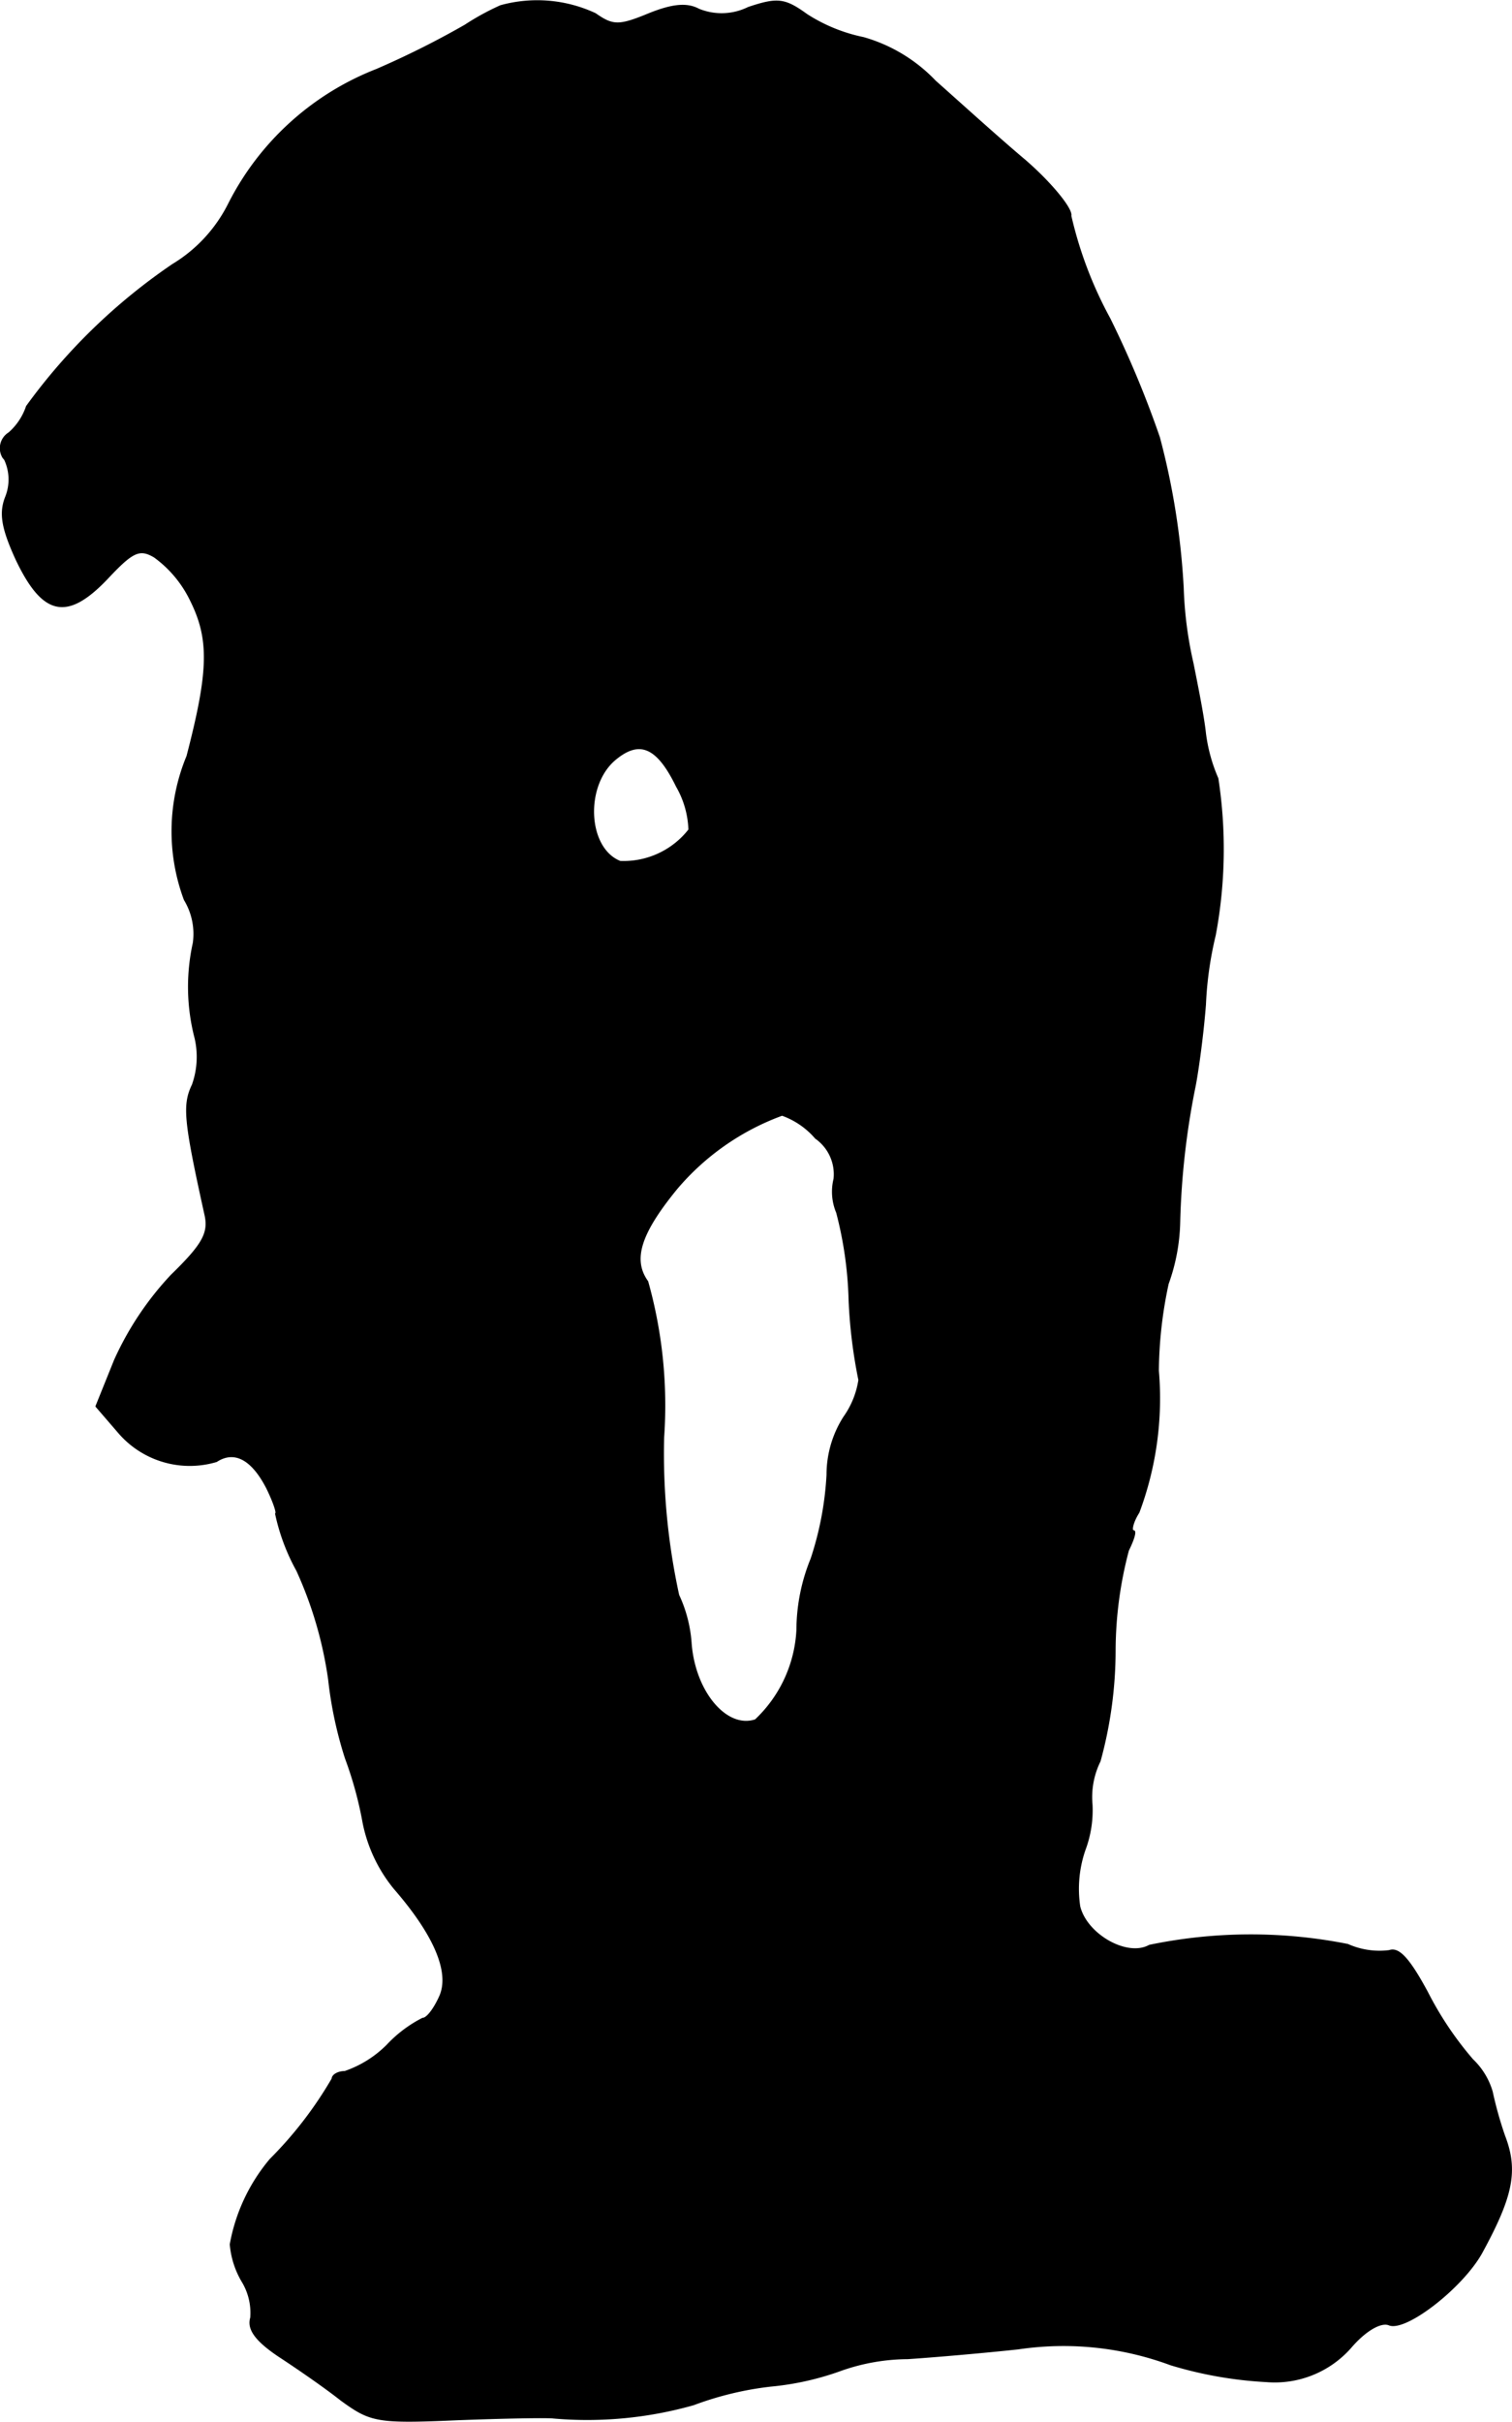 <?xml version="1.0" encoding="UTF-8"?>
<svg xmlns="http://www.w3.org/2000/svg"
     version="1.1"
     width="3.649mm"
     height="5.842mm"
     viewBox="0 0 10.345 16.559">
   <defs>
      <style type="text/css"><![CDATA[
      .a {
        stroke: #000;
        stroke-linecap: round;
        stroke-linejoin: round;
        stroke-width: 0.01px;
      }
    ]]></style>
   </defs>
   <path class="a"
         d="M3.425.039A1.75,1.75,0,0,0,3.182.172a6.048,6.048,0,0,1-.606.303,1.911,1.911,0,0,0-1.012.921,1.016,1.016,0,0,1-.382.412,4.027,4.027,0,0,0-.999.969.419.419,0,0,1-.121.182.122.122,0,0,0-.04.168L.033,3.14a.323.323,0,0,1,.006.26c-.042.109-.024.212.073.424.182.382.345.418.618.133.176-.188.224-.212.327-.151a.792.792,0,0,1,.248.297c.133.267.127.485-.024,1.066a1.338,1.338,0,0,0-.018.981.45.45,0,0,1,.061.297,1.387,1.387,0,0,0,.012.648.571.571,0,0,1-.018.321c-.067.139-.055.248.085.884.03.127-.012.206-.23.418a2.121,2.121,0,0,0-.388.581l-.127.315.157.182a.64.64,0,0,0,.666.194c.121-.079.242-.018.345.182.048.097.073.176.061.176a1.403,1.403,0,0,0,.145.388,2.701,2.701,0,0,1,.218.745,2.727,2.727,0,0,0,.115.539,2.58,2.58,0,0,1,.121.442,1.024,1.024,0,0,0,.212.448c.279.321.388.581.309.745-.036.079-.085.145-.115.145a.878.878,0,0,0-.242.182.753.753,0,0,1-.291.182c-.048,0-.085.024-.085.048a2.679,2.679,0,0,1-.424.551,1.242,1.242,0,0,0-.273.581.596.596,0,0,0,.085.26.414.414,0,0,1,.055.242c-.024.079.036.157.188.26.121.079.315.212.43.303.2.145.242.157.787.133.315-.012.618-.018.666-.012a2.667,2.667,0,0,0,.957-.091,2.229,2.229,0,0,1,.527-.127,1.936,1.936,0,0,0,.485-.109,1.397,1.397,0,0,1,.454-.079c.182-.012.527-.042.757-.067a2.11,2.11,0,0,1,1.042.109,2.75,2.75,0,0,0,.654.115.692.692,0,0,0,.575-.23c.103-.121.212-.182.267-.157.115.042.497-.254.63-.491.212-.388.248-.563.157-.8a2.592,2.592,0,0,1-.085-.303.493.493,0,0,0-.133-.218,2.307,2.307,0,0,1-.309-.46c-.121-.224-.194-.309-.26-.285a.534.534,0,0,1-.285-.042,3.404,3.404,0,0,0-1.357.006c-.151.085-.43-.073-.478-.267a.815.815,0,0,1,.036-.388.77.77,0,0,0,.048-.309.557.557,0,0,1,.055-.297,2.867,2.867,0,0,0,.103-.763,2.7,2.7,0,0,1,.091-.678c.036-.073.055-.133.036-.133s-.006-.061.036-.127a2.224,2.224,0,0,0,.133-.969,2.905,2.905,0,0,1,.067-.594,1.323,1.323,0,0,0,.079-.424,5.324,5.324,0,0,1,.103-.915c.018-.085.055-.339.073-.569A2.472,2.472,0,0,1,8.313,6.393a3.181,3.181,0,0,0,.018-1.072,1.123,1.123,0,0,1-.085-.309c-.012-.115-.055-.327-.085-.478a2.669,2.669,0,0,1-.067-.515A5.037,5.037,0,0,0,7.931,2.989a6.941,6.941,0,0,0-.339-.812,2.746,2.746,0,0,1-.267-.703c.012-.042-.121-.212-.309-.376C6.829.941,6.556.693,6.399.554A1.091,1.091,0,0,0,5.908.257,1.138,1.138,0,0,1,5.52.099c-.151-.109-.2-.115-.4-.048a.414.414,0,0,1-.339.012C4.703.021,4.606.027,4.442.093c-.206.085-.248.085-.369,0A.941.941,0,0,0,3.425.039ZM4.63,5.375a.633.633,0,0,1,.085.297.569.569,0,0,1-.472.218c-.23-.091-.248-.527-.03-.703C4.376,5.054,4.497,5.102,4.63,5.375Zm.951,2.405a.302.302,0,0,1,.127.279.366.366,0,0,0,.018.23,2.618,2.618,0,0,1,.085.6,3.444,3.444,0,0,0,.067.545.592.592,0,0,1-.103.254.731.731,0,0,0-.115.394,2.193,2.193,0,0,1-.109.575,1.296,1.296,0,0,0-.097.485A.909.909,0,0,1,5.169,11.759c-.2.067-.418-.194-.442-.527a.929.929,0,0,0-.085-.327,4.535,4.535,0,0,1-.103-1.078,3.13,3.13,0,0,0-.109-1.066c-.109-.151-.048-.333.2-.636a1.719,1.719,0,0,1,.721-.503A.545.545,0,0,1,5.581,7.78Z"/>
</svg>

